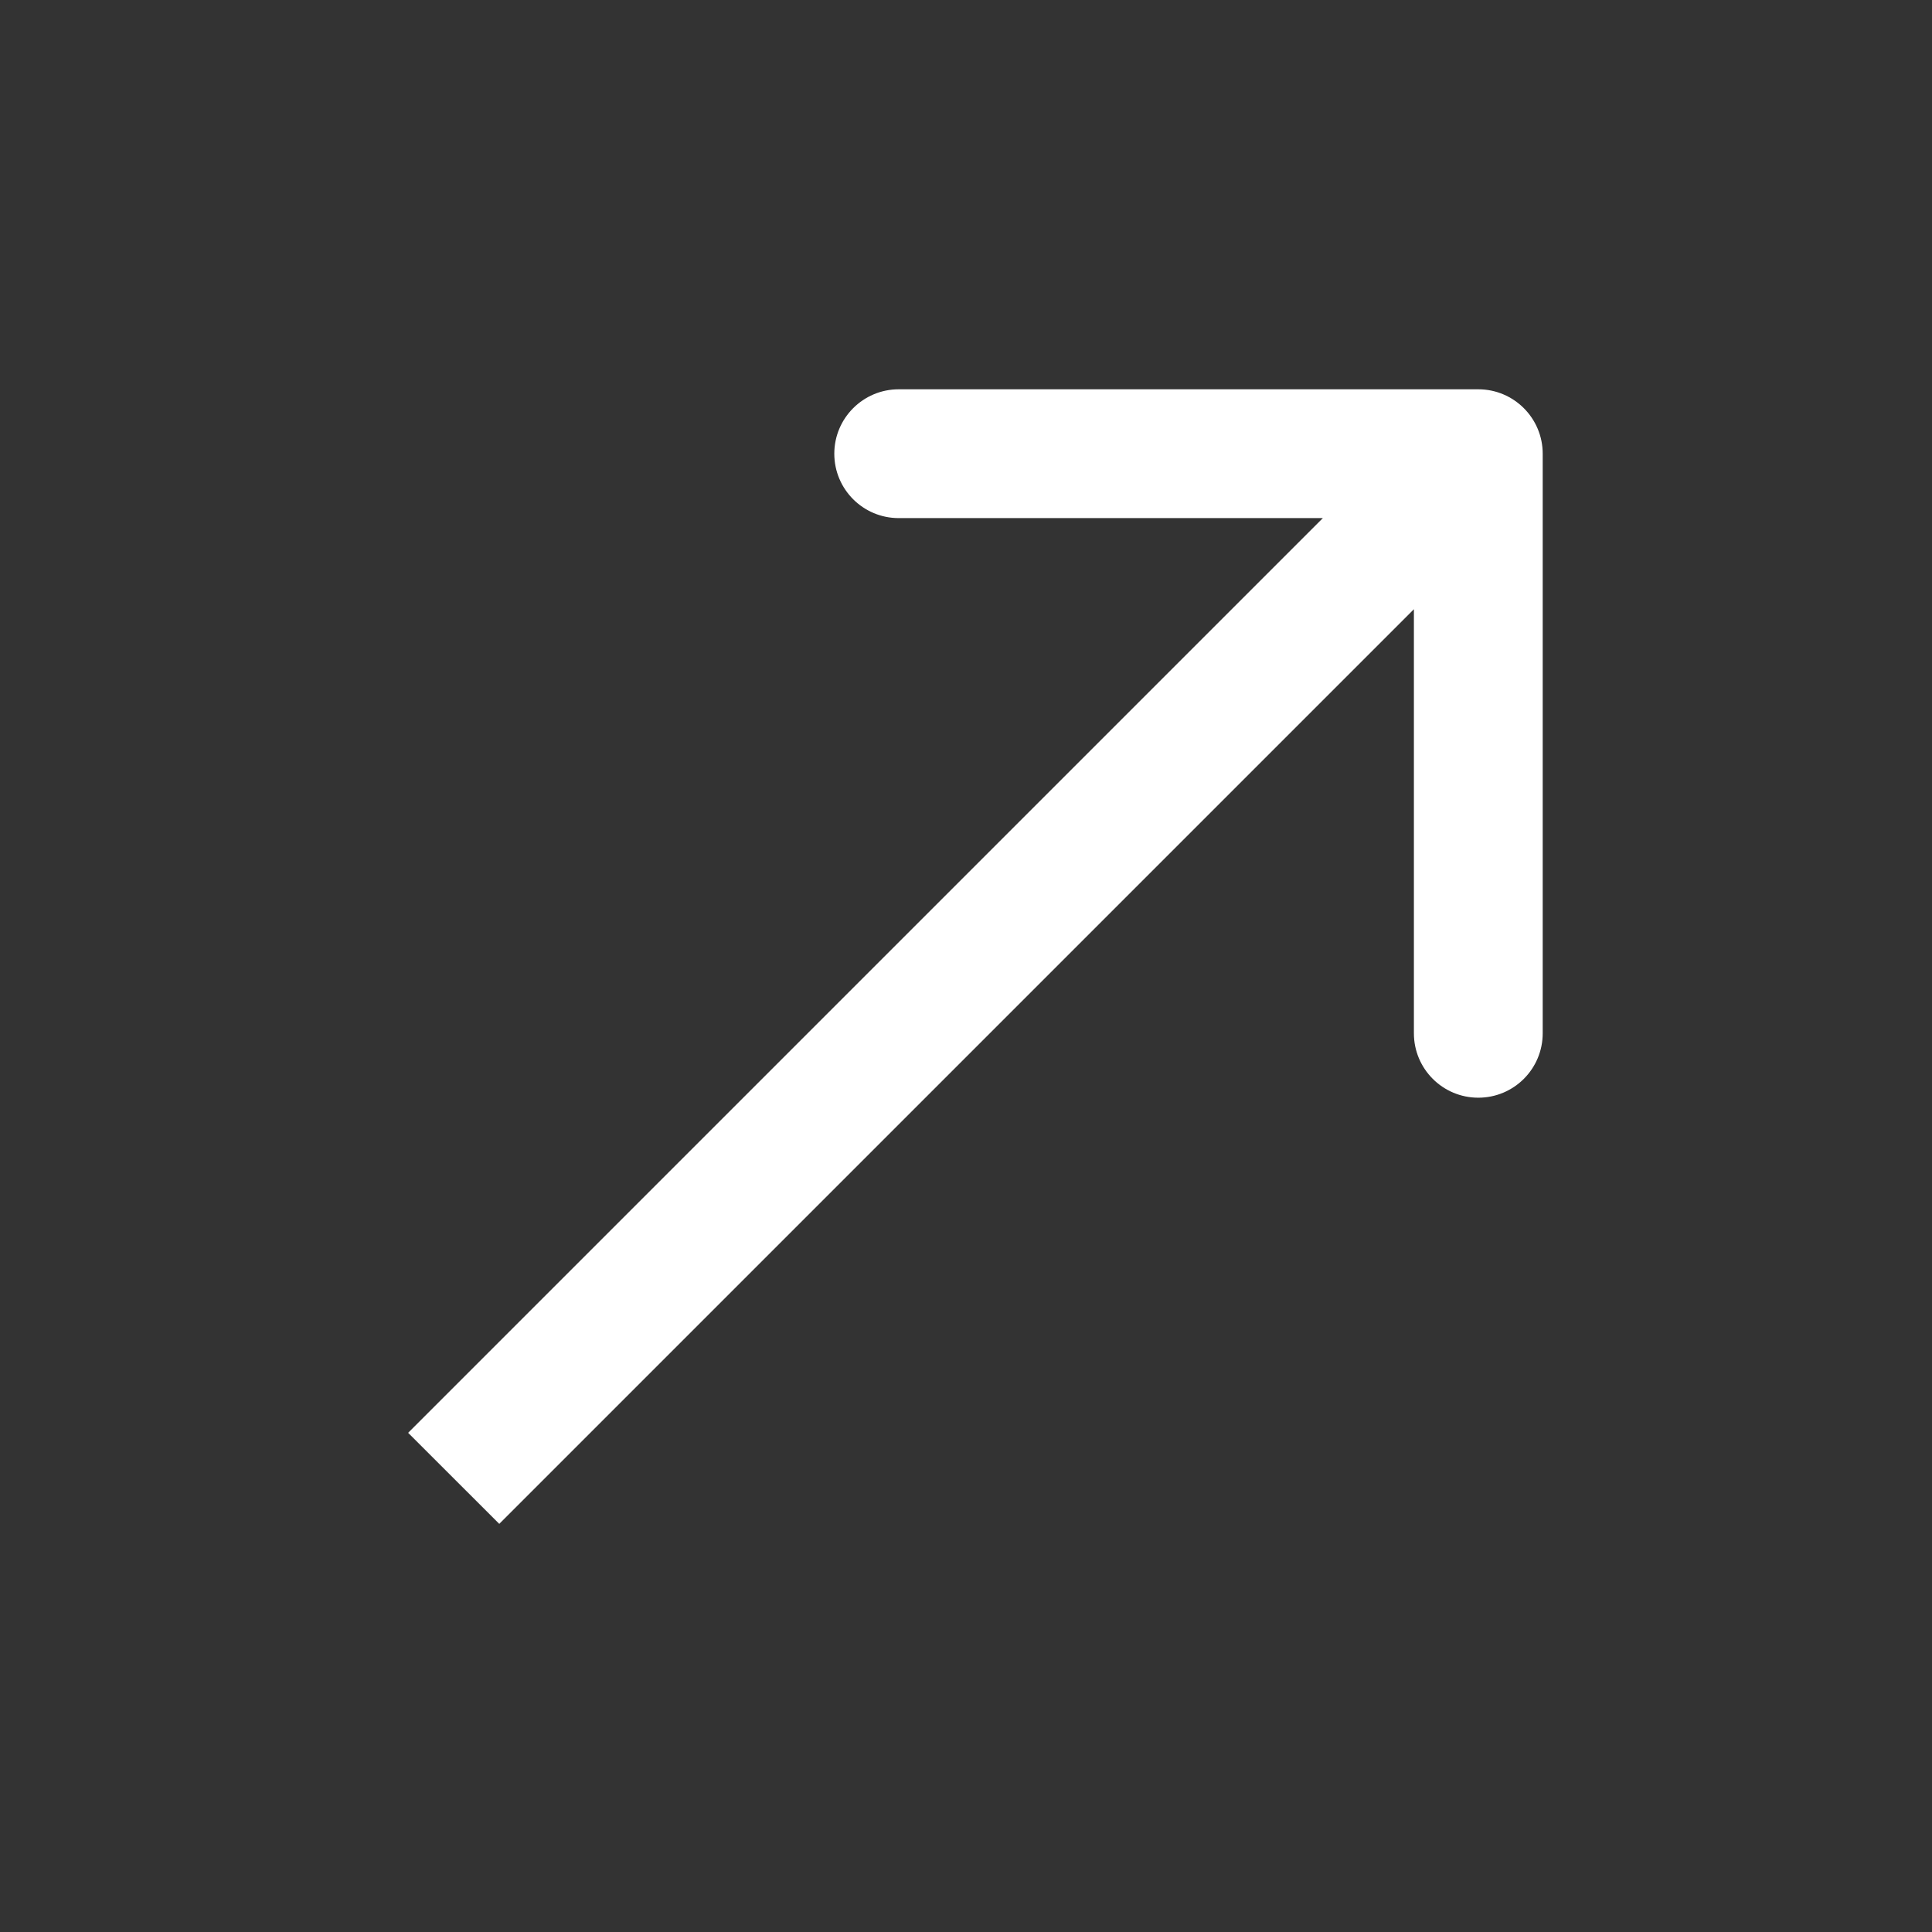 <svg width="24" height="24" viewBox="0 0 24 24" fill="none" xmlns="http://www.w3.org/2000/svg">
<rect x="0" y="0" width="24" height="24" fill="#333333" stroke="none"/>
<g id="Frame 427319170">
<path id="Vector 167" d="M19.164 5.636C19.164 5.195 18.806 4.836 18.364 4.836L11.164 4.836C10.722 4.836 10.364 5.195 10.364 5.636C10.364 6.078 10.722 6.436 11.164 6.436L17.564 6.436L17.564 12.836C17.564 13.278 17.922 13.636 18.364 13.636C18.806 13.636 19.164 13.278 19.164 12.836L19.164 5.636ZM17.798 5.071L5.07 17.799L6.202 18.93L18.93 6.202L17.798 5.071Z" fill="white"/>
</g>
</svg>

